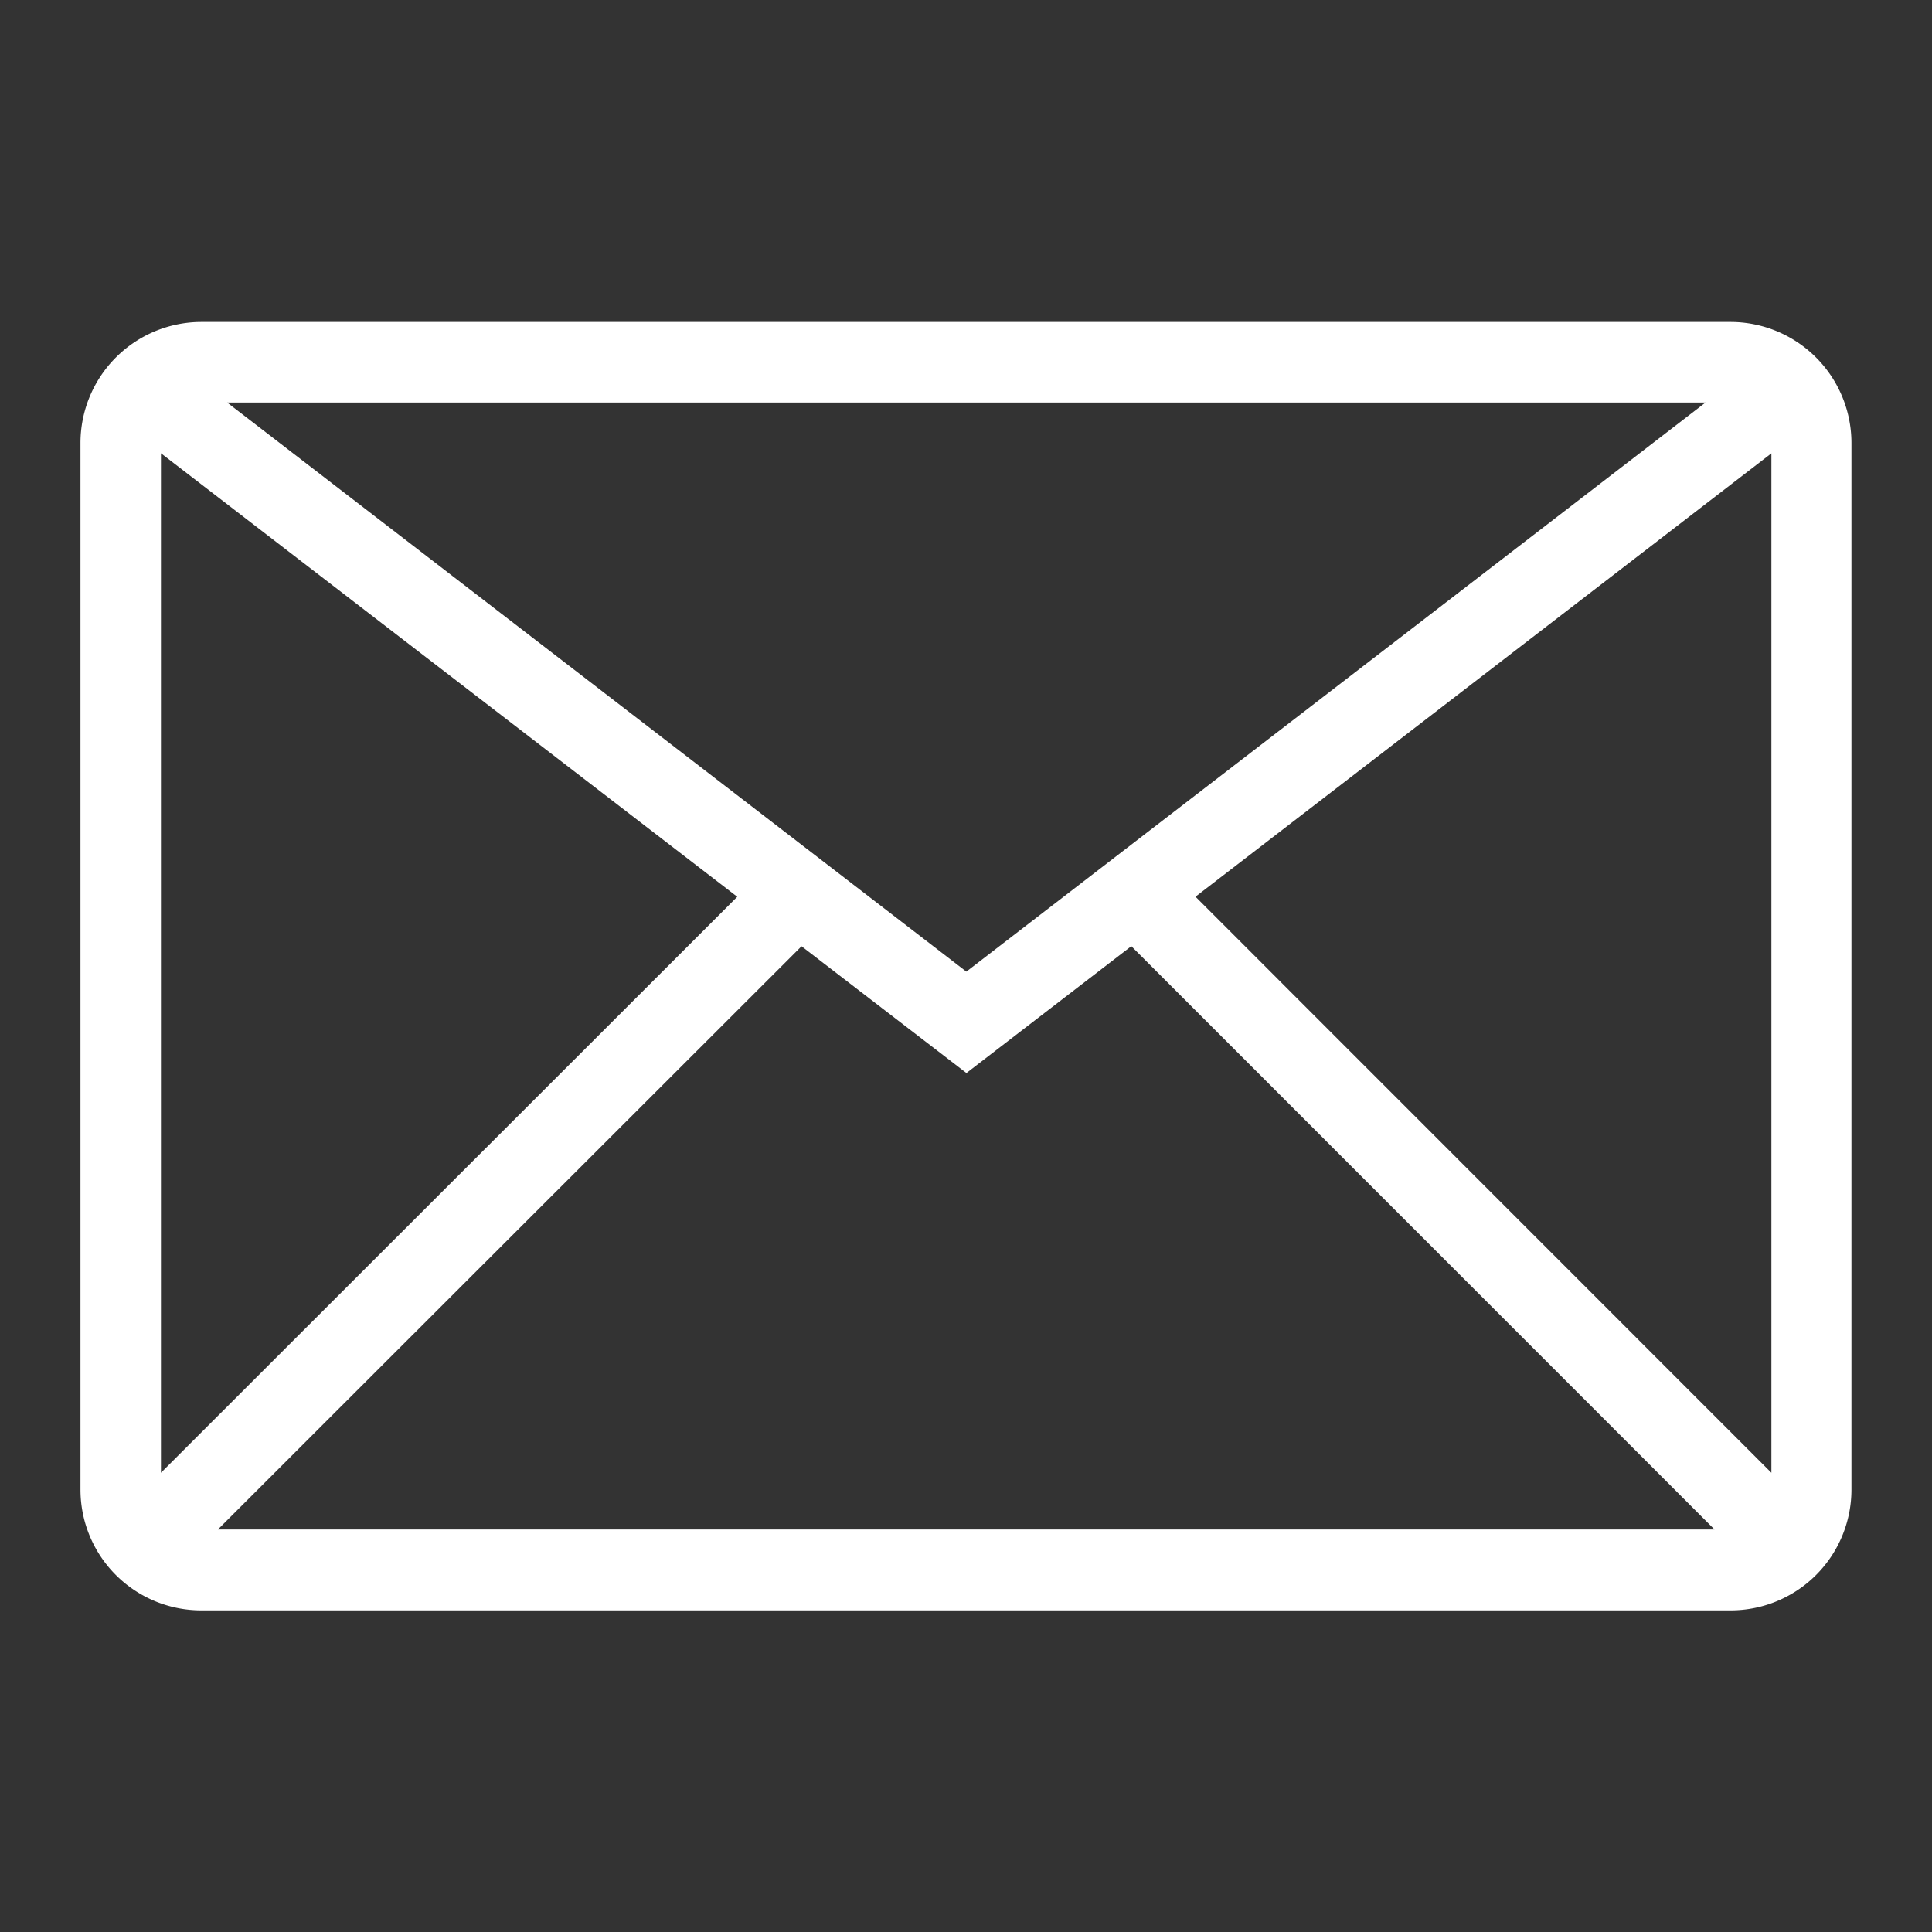 <svg id="envelope-svgrepo-com" xmlns="http://www.w3.org/2000/svg" width="23" height="23" viewBox="0 0 23 23">
  <rect x="0" y="0" width="23" height="23" fill="#333333" stroke="none"/>
  <path id="Path_4697" data-name="Path 4697" d="M20.646,4H2.438A1.441,1.441,0,0,0,1,5.437V17.9a1.438,1.438,0,0,0,1.438,1.438H20.646A1.438,1.438,0,0,0,22.083,17.9V5.438A1.441,1.441,0,0,0,20.646,4Zm-9.1,7.734-8.8-6.775h17.6Zm-2.727-.891L1.958,17.7V5.563Zm.765.589,1.963,1.509,1.963-1.51,6.943,6.944H2.636Zm4.69-.59,6.856-5.278V17.7Z" transform="translate(-0.042 -0.167)" fill="#fff"/>
  <path id="Path_4698" data-name="Path 4698" d="M0,0H23V23H0Z" fill="none"/>
</svg>
